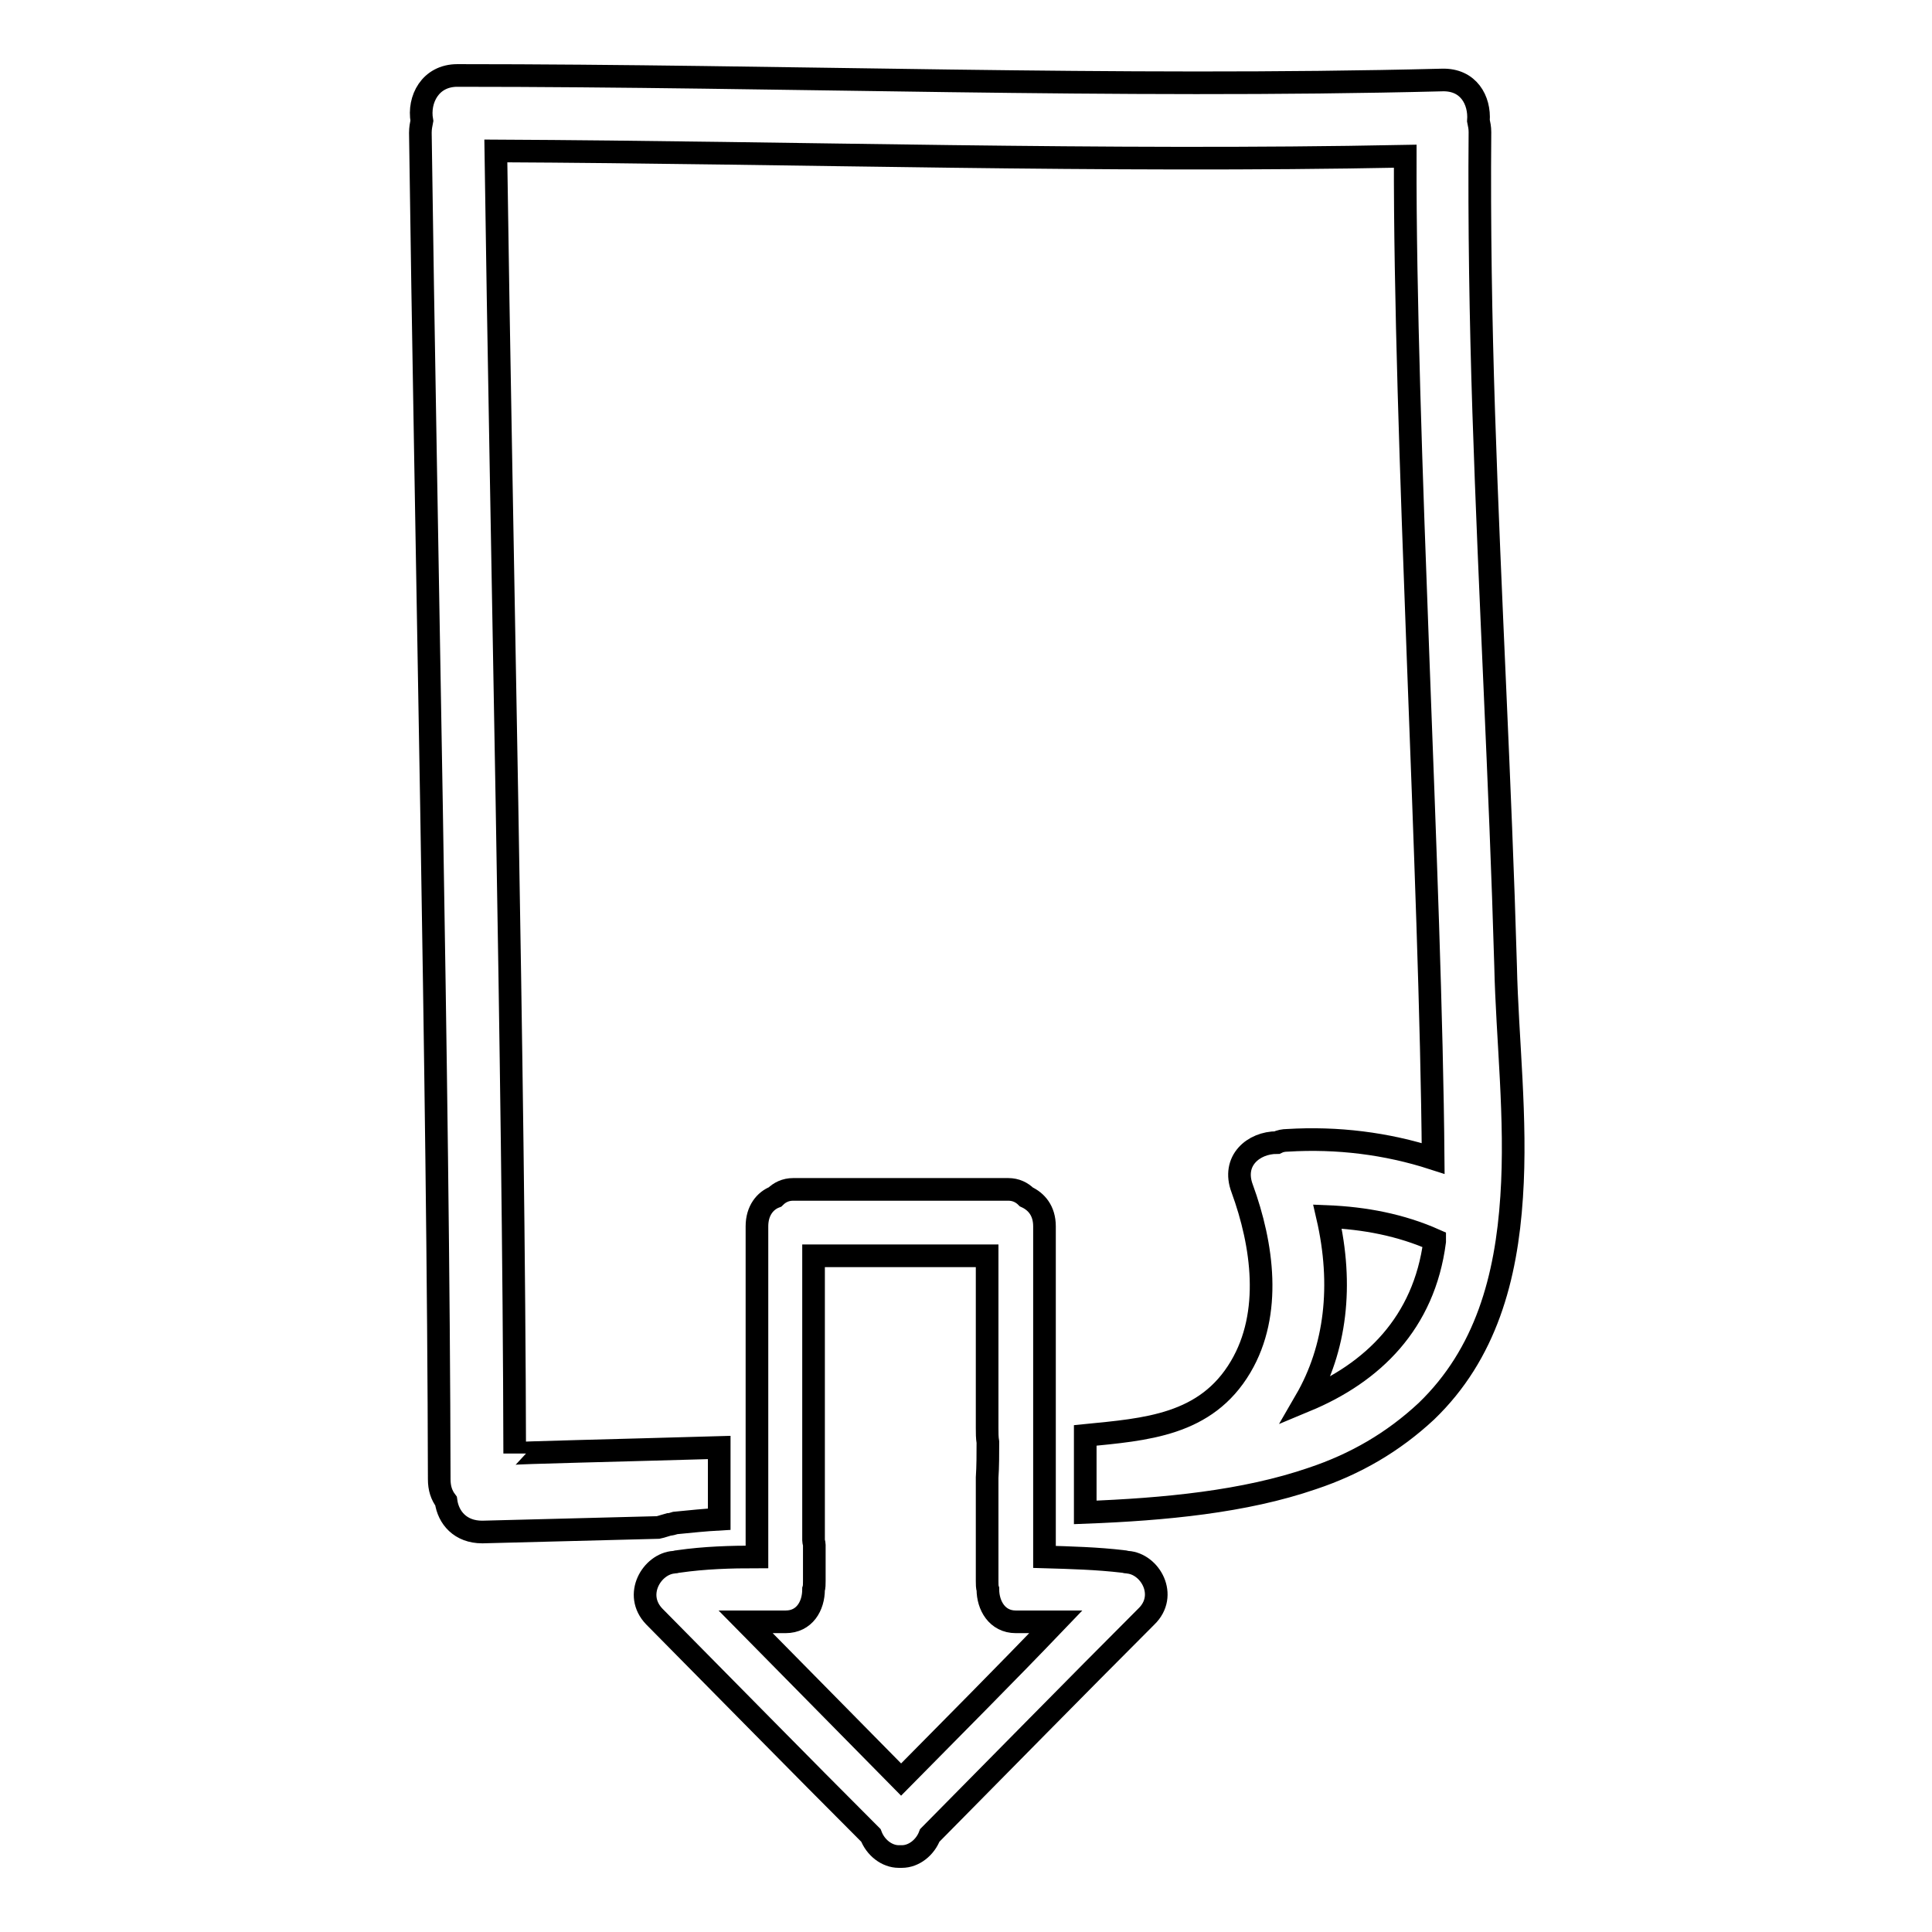 <?xml version="1.0" encoding="utf-8"?>
<!-- Svg Vector Icons : http://www.onlinewebfonts.com/icon -->
<!DOCTYPE svg PUBLIC "-//W3C//DTD SVG 1.1//EN" "http://www.w3.org/Graphics/SVG/1.1/DTD/svg11.dtd">
<svg version="1.1" xmlns="http://www.w3.org/2000/svg" xmlns:xlink="http://www.w3.org/1999/xlink" x="0px" y="0px" viewBox="0 0 256 256" enable-background="new 0 0 256 256" xml:space="preserve">
<g><g><g><g><path stroke-width="3" fill-opacity="0" stroke="#000000"  d="M196.6,54.6c-0.4-12.3-0.6-24.7-0.5-37.1c0-0.6-0.1-1-0.2-1.5c0.2-2.7-1.3-5.5-4.8-5.4c-43.5,1.1-87-0.6-130.5-0.6c-3.6,0-5.2,3.2-4.7,6c-0.1,0.5-0.2,1-0.2,1.6c0.7,51.9,2.4,126.5,2.5,178.4c0,1.2,0.3,2.1,0.9,2.9c0.3,2.2,1.9,4.1,4.8,4.1c7.8-0.2,15.5-0.4,23.3-0.6c0.5-0.1,1-0.3,1.4-0.4c0.2,0,0.6-0.1,0.9-0.2c2-0.2,4-0.4,5.8-0.5v-9.5c-13.8,0.4-27.1,0.7-27.1,0.8c-0.1-50-1.8-122.6-2.5-172.6c40.2,0.2,80.3,1.5,120.5,0.7c-0.1,36.7,3.4,96,3.7,132.8c-6.2-2-12.7-2.8-19.3-2.4c-0.5,0-1,0.1-1.4,0.3c-3.1,0-6,2.4-4.6,6.1c2.7,7.4,4,16.5-0.2,23.6c-4.6,7.8-12.6,8.3-20.6,9.1v10.2c10.5-0.4,21.1-1.4,30.1-4.5c5.7-1.9,10.7-4.8,15.1-8.9c7.9-7.6,10.6-17.7,11.3-28.4c0.7-10.3-0.6-21.1-0.8-30.6C198.8,103.6,197.4,79.1,196.6,54.6z M173,185.6c4-6.9,5-15.3,2.9-24.4c4.9,0.2,9.7,1.1,14.2,3.1c0,0,0,0.1,0,0.2C188.7,175.3,181.9,181.9,173,185.6z"/><path stroke-width="3" fill-opacity="0" stroke="#000000"  d="M149.4,207c-0.2,0-0.4-0.1-0.6-0.1c-3.4-0.4-6.9-0.5-10.4-0.6v-5.7v-9.8v-28.3c0-2.1-1.1-3.3-2.4-3.9c-0.6-0.6-1.4-1-2.4-1h-12.9h-2.7h-12.9c-1,0-1.8,0.4-2.4,1c-1.3,0.5-2.4,1.8-2.4,3.9v29.1v10.3v4.4c-3.5,0-6.9,0.1-10.4,0.6c-0.2,0-0.4,0.1-0.6,0.1c-2.9,0.2-5.4,4.3-2.6,7.2c9.6,9.7,19.1,19.4,28.7,29c0.6,1.6,2.1,2.8,3.7,2.8c0.1,0,0.1,0,0.2,0s0.1,0,0.2,0c1.6,0,3.1-1.2,3.7-2.8c9.6-9.7,19.1-19.4,28.7-29C154.8,211.4,152.4,207.2,149.4,207z M119.4,235.8c-6.9-7-13.7-13.9-20.6-20.9c1.8,0,3.5,0,5.3,0c2.5,0,3.7-2.1,3.7-4.3c0.1-0.3,0.1-0.7,0.1-1.1v-4.8c0-0.2-0.1-0.4-0.1-0.6c0-0.8,0-1.5,0-2.3c0-1.1,0-2.1,0-3.2v-7v-25.2H118h2.7h10.1v22.8v0c0,0.7,0,1.3,0.1,1.9c0,1.6,0,3.2-0.1,4.7v5.1v8.6c0,0.4,0,0.8,0.1,1.1c0,2.1,1.2,4.3,3.7,4.3c1.8,0,3.5,0,5.3,0C133.2,221.9,126.3,228.8,119.4,235.8z"/></g></g><g></g><g></g><g></g><g></g><g></g><g></g><g></g><g></g><g></g><g></g><g></g><g></g><g></g><g></g><g></g></g></g>
</svg>